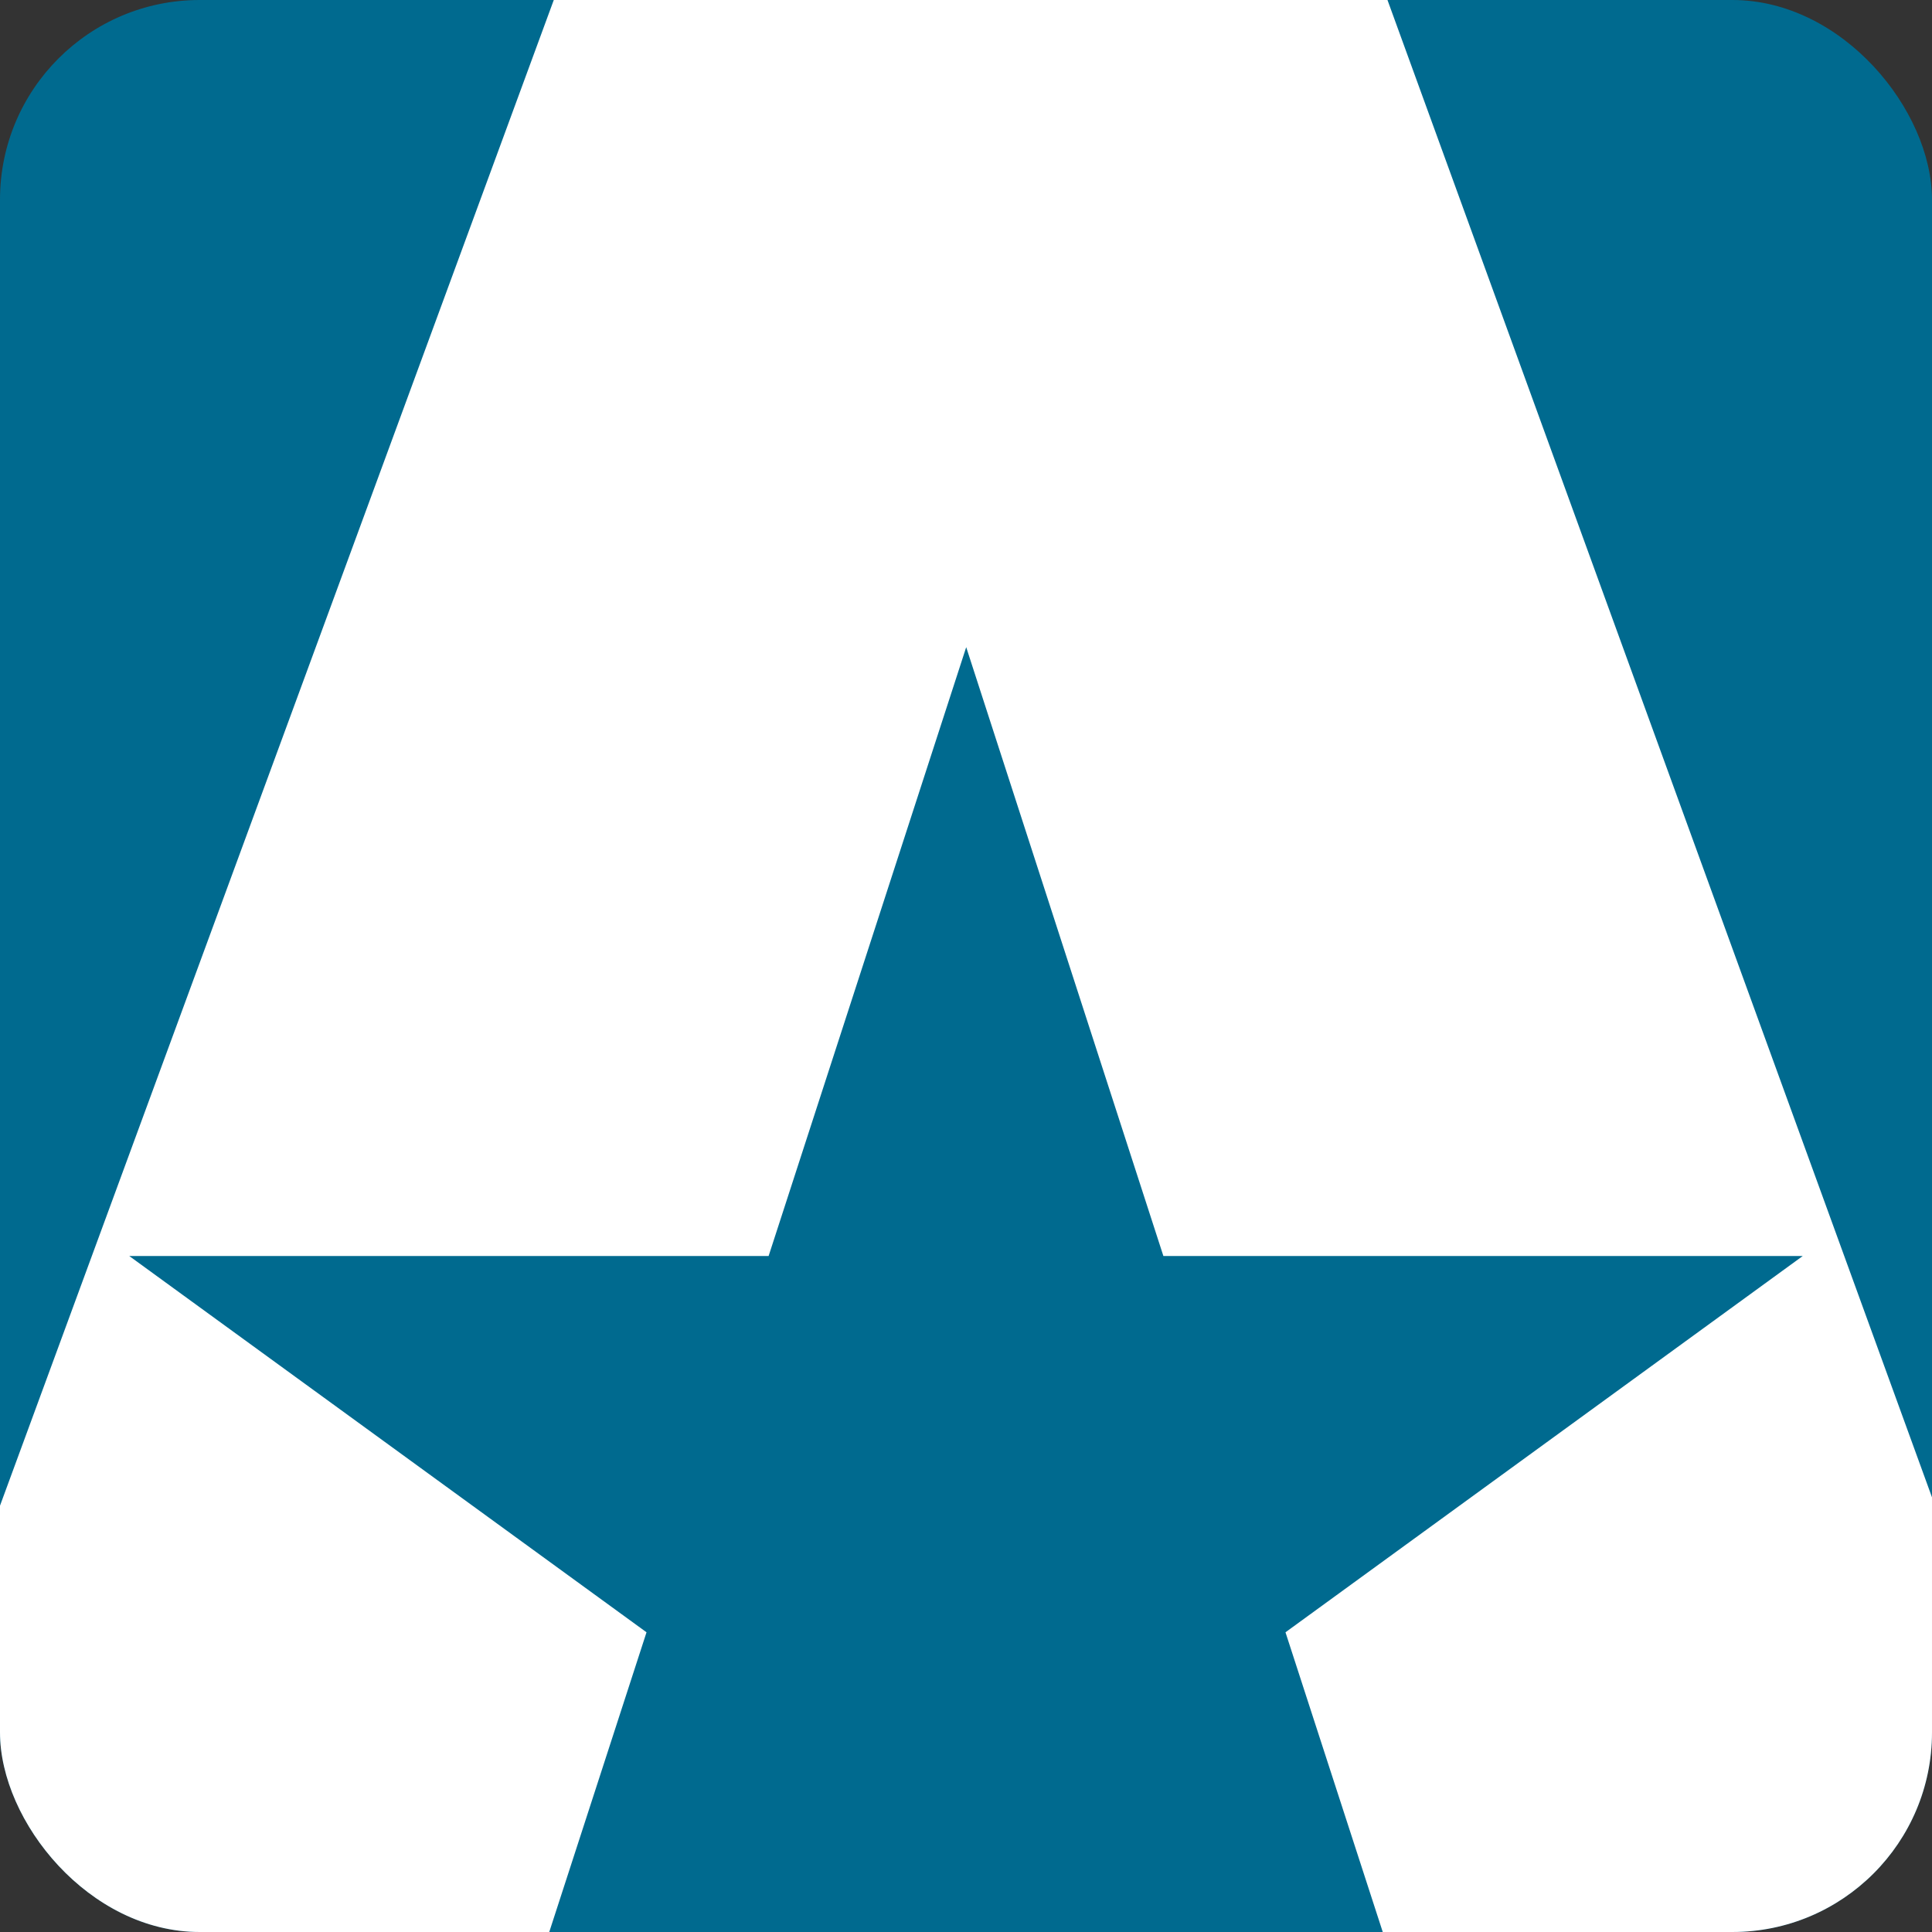 <svg width="300" height="300" viewBox="0 0 300 300" fill="none" xmlns="http://www.w3.org/2000/svg">
<rect x="0" y="0" width="300" height="300" fill="#333333" stroke="none"/>
<g clip-path="url(#clip0_5_48)">
<rect width="300" height="300" rx="31" fill="#006A8F"/>
<path d="M94.818 -24L-42 348H69.709L100.391 253.461L20.068 195.031H119.35L150.032 100.492L180.65 195.031H279.932L199.609 253.461L230.291 348H342L206.719 -24H94.818Z" fill="white"/>
</g>
<defs>
<clipPath id="clip0_5_48">
<rect width="300" height="300" rx="31" fill="white"/>
</clipPath>
</defs>
</svg>

